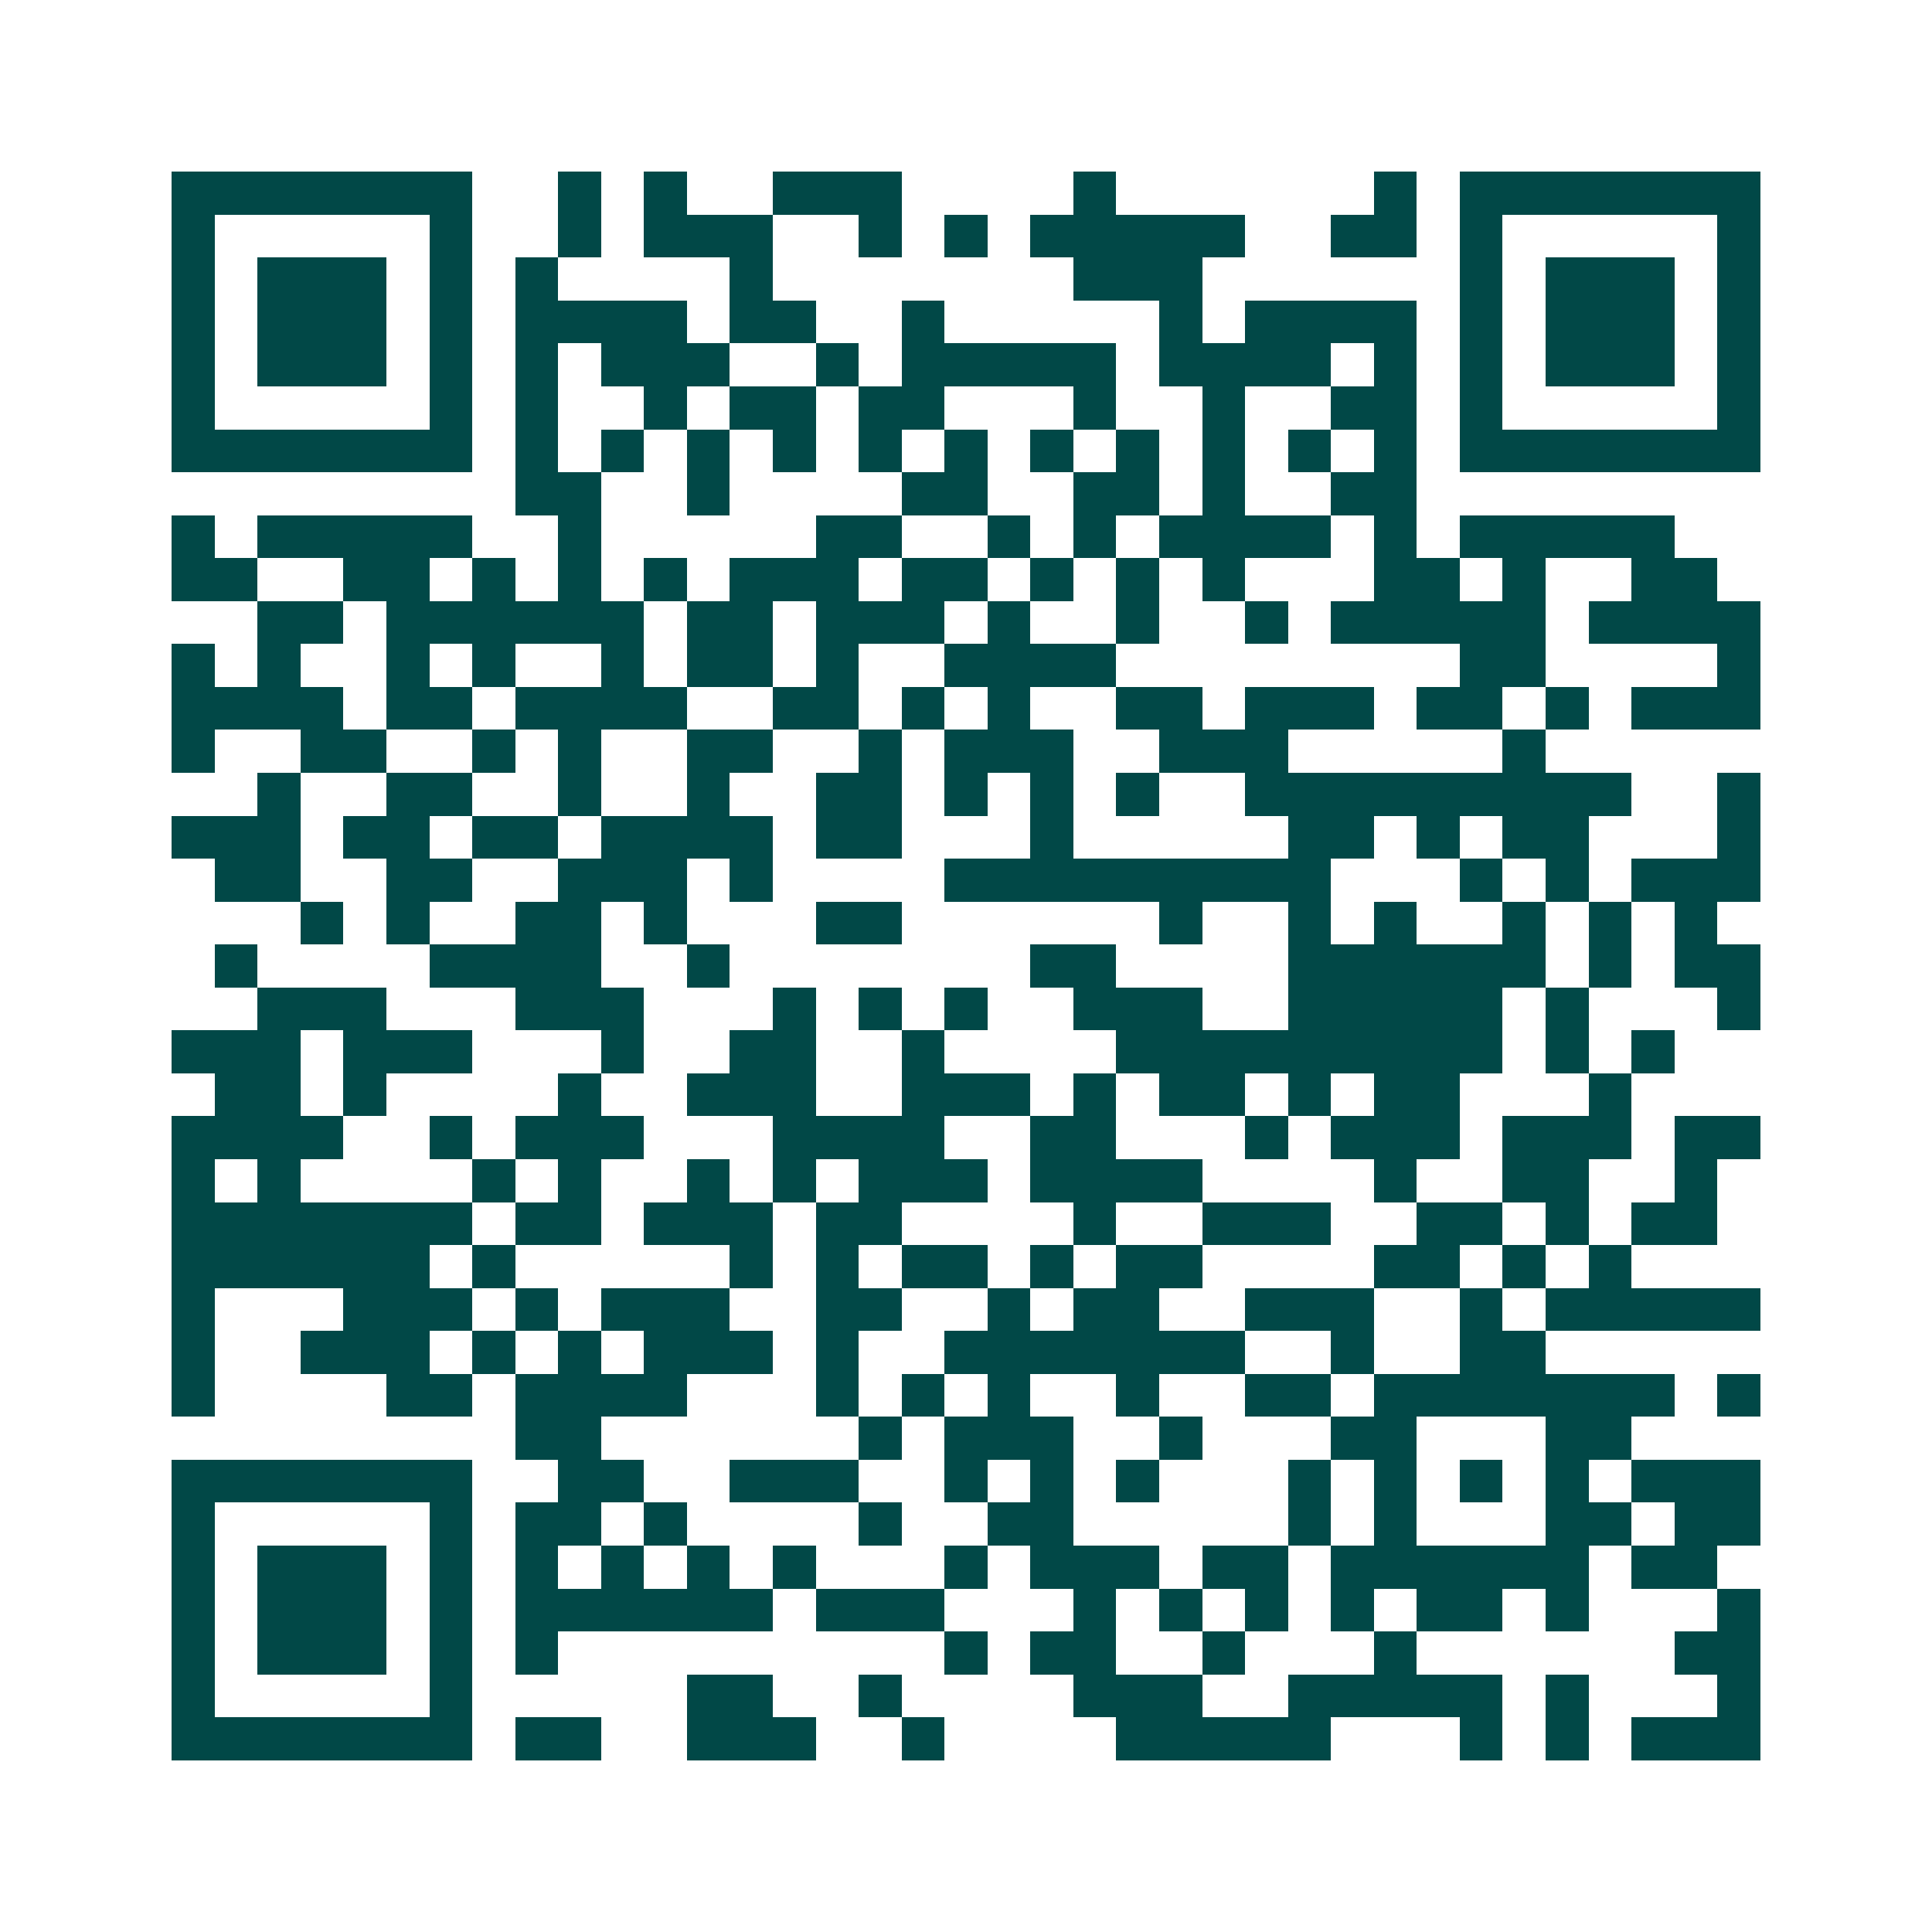 <svg xmlns="http://www.w3.org/2000/svg" width="200" height="200" viewBox="0 0 45 45" shape-rendering="crispEdges"><path fill="#ffffff" d="M0 0h45v45H0z"/><path stroke="#014847" d="M4 4.5h7m2 0h1m1 0h1m2 0h3m4 0h1m6 0h1m1 0h7M4 5.5h1m5 0h1m2 0h1m1 0h3m2 0h1m1 0h1m1 0h5m2 0h2m1 0h1m5 0h1M4 6.5h1m1 0h3m1 0h1m1 0h1m4 0h1m7 0h3m6 0h1m1 0h3m1 0h1M4 7.5h1m1 0h3m1 0h1m1 0h4m1 0h2m2 0h1m5 0h1m1 0h4m1 0h1m1 0h3m1 0h1M4 8.5h1m1 0h3m1 0h1m1 0h1m1 0h3m2 0h1m1 0h5m1 0h4m1 0h1m1 0h1m1 0h3m1 0h1M4 9.5h1m5 0h1m1 0h1m2 0h1m1 0h2m1 0h2m3 0h1m2 0h1m2 0h2m1 0h1m5 0h1M4 10.5h7m1 0h1m1 0h1m1 0h1m1 0h1m1 0h1m1 0h1m1 0h1m1 0h1m1 0h1m1 0h1m1 0h1m1 0h7M12 11.5h2m2 0h1m4 0h2m2 0h2m1 0h1m2 0h2M4 12.5h1m1 0h5m2 0h1m5 0h2m2 0h1m1 0h1m1 0h4m1 0h1m1 0h5M4 13.5h2m2 0h2m1 0h1m1 0h1m1 0h1m1 0h3m1 0h2m1 0h1m1 0h1m1 0h1m3 0h2m1 0h1m2 0h2M6 14.5h2m1 0h6m1 0h2m1 0h3m1 0h1m2 0h1m2 0h1m1 0h5m1 0h4M4 15.5h1m1 0h1m2 0h1m1 0h1m2 0h1m1 0h2m1 0h1m2 0h4m8 0h2m4 0h1M4 16.5h4m1 0h2m1 0h4m2 0h2m1 0h1m1 0h1m2 0h2m1 0h3m1 0h2m1 0h1m1 0h3M4 17.5h1m2 0h2m2 0h1m1 0h1m2 0h2m2 0h1m1 0h3m2 0h3m5 0h1M6 18.5h1m2 0h2m2 0h1m2 0h1m2 0h2m1 0h1m1 0h1m1 0h1m2 0h9m2 0h1M4 19.5h3m1 0h2m1 0h2m1 0h4m1 0h2m3 0h1m5 0h2m1 0h1m1 0h2m3 0h1M5 20.5h2m2 0h2m2 0h3m1 0h1m4 0h9m3 0h1m1 0h1m1 0h3M7 21.5h1m1 0h1m2 0h2m1 0h1m3 0h2m6 0h1m2 0h1m1 0h1m2 0h1m1 0h1m1 0h1M5 22.5h1m4 0h4m2 0h1m7 0h2m4 0h6m1 0h1m1 0h2M6 23.5h3m3 0h3m3 0h1m1 0h1m1 0h1m2 0h3m2 0h5m1 0h1m3 0h1M4 24.5h3m1 0h3m3 0h1m2 0h2m2 0h1m4 0h9m1 0h1m1 0h1M5 25.5h2m1 0h1m4 0h1m2 0h3m2 0h3m1 0h1m1 0h2m1 0h1m1 0h2m3 0h1M4 26.5h4m2 0h1m1 0h3m3 0h4m2 0h2m3 0h1m1 0h3m1 0h3m1 0h2M4 27.5h1m1 0h1m4 0h1m1 0h1m2 0h1m1 0h1m1 0h3m1 0h4m4 0h1m2 0h2m2 0h1M4 28.5h7m1 0h2m1 0h3m1 0h2m4 0h1m2 0h3m2 0h2m1 0h1m1 0h2M4 29.5h6m1 0h1m5 0h1m1 0h1m1 0h2m1 0h1m1 0h2m4 0h2m1 0h1m1 0h1M4 30.5h1m3 0h3m1 0h1m1 0h3m2 0h2m2 0h1m1 0h2m2 0h3m2 0h1m1 0h5M4 31.5h1m2 0h3m1 0h1m1 0h1m1 0h3m1 0h1m2 0h7m2 0h1m2 0h2M4 32.5h1m4 0h2m1 0h4m3 0h1m1 0h1m1 0h1m2 0h1m2 0h2m1 0h7m1 0h1M12 33.5h2m6 0h1m1 0h3m2 0h1m3 0h2m3 0h2M4 34.5h7m2 0h2m2 0h3m2 0h1m1 0h1m1 0h1m3 0h1m1 0h1m1 0h1m1 0h1m1 0h3M4 35.5h1m5 0h1m1 0h2m1 0h1m4 0h1m2 0h2m5 0h1m1 0h1m3 0h2m1 0h2M4 36.5h1m1 0h3m1 0h1m1 0h1m1 0h1m1 0h1m1 0h1m3 0h1m1 0h3m1 0h2m1 0h6m1 0h2M4 37.5h1m1 0h3m1 0h1m1 0h6m1 0h3m3 0h1m1 0h1m1 0h1m1 0h1m1 0h2m1 0h1m3 0h1M4 38.5h1m1 0h3m1 0h1m1 0h1m9 0h1m1 0h2m2 0h1m3 0h1m6 0h2M4 39.5h1m5 0h1m5 0h2m2 0h1m4 0h3m2 0h5m1 0h1m3 0h1M4 40.5h7m1 0h2m2 0h3m2 0h1m4 0h5m3 0h1m1 0h1m1 0h3"/></svg>
